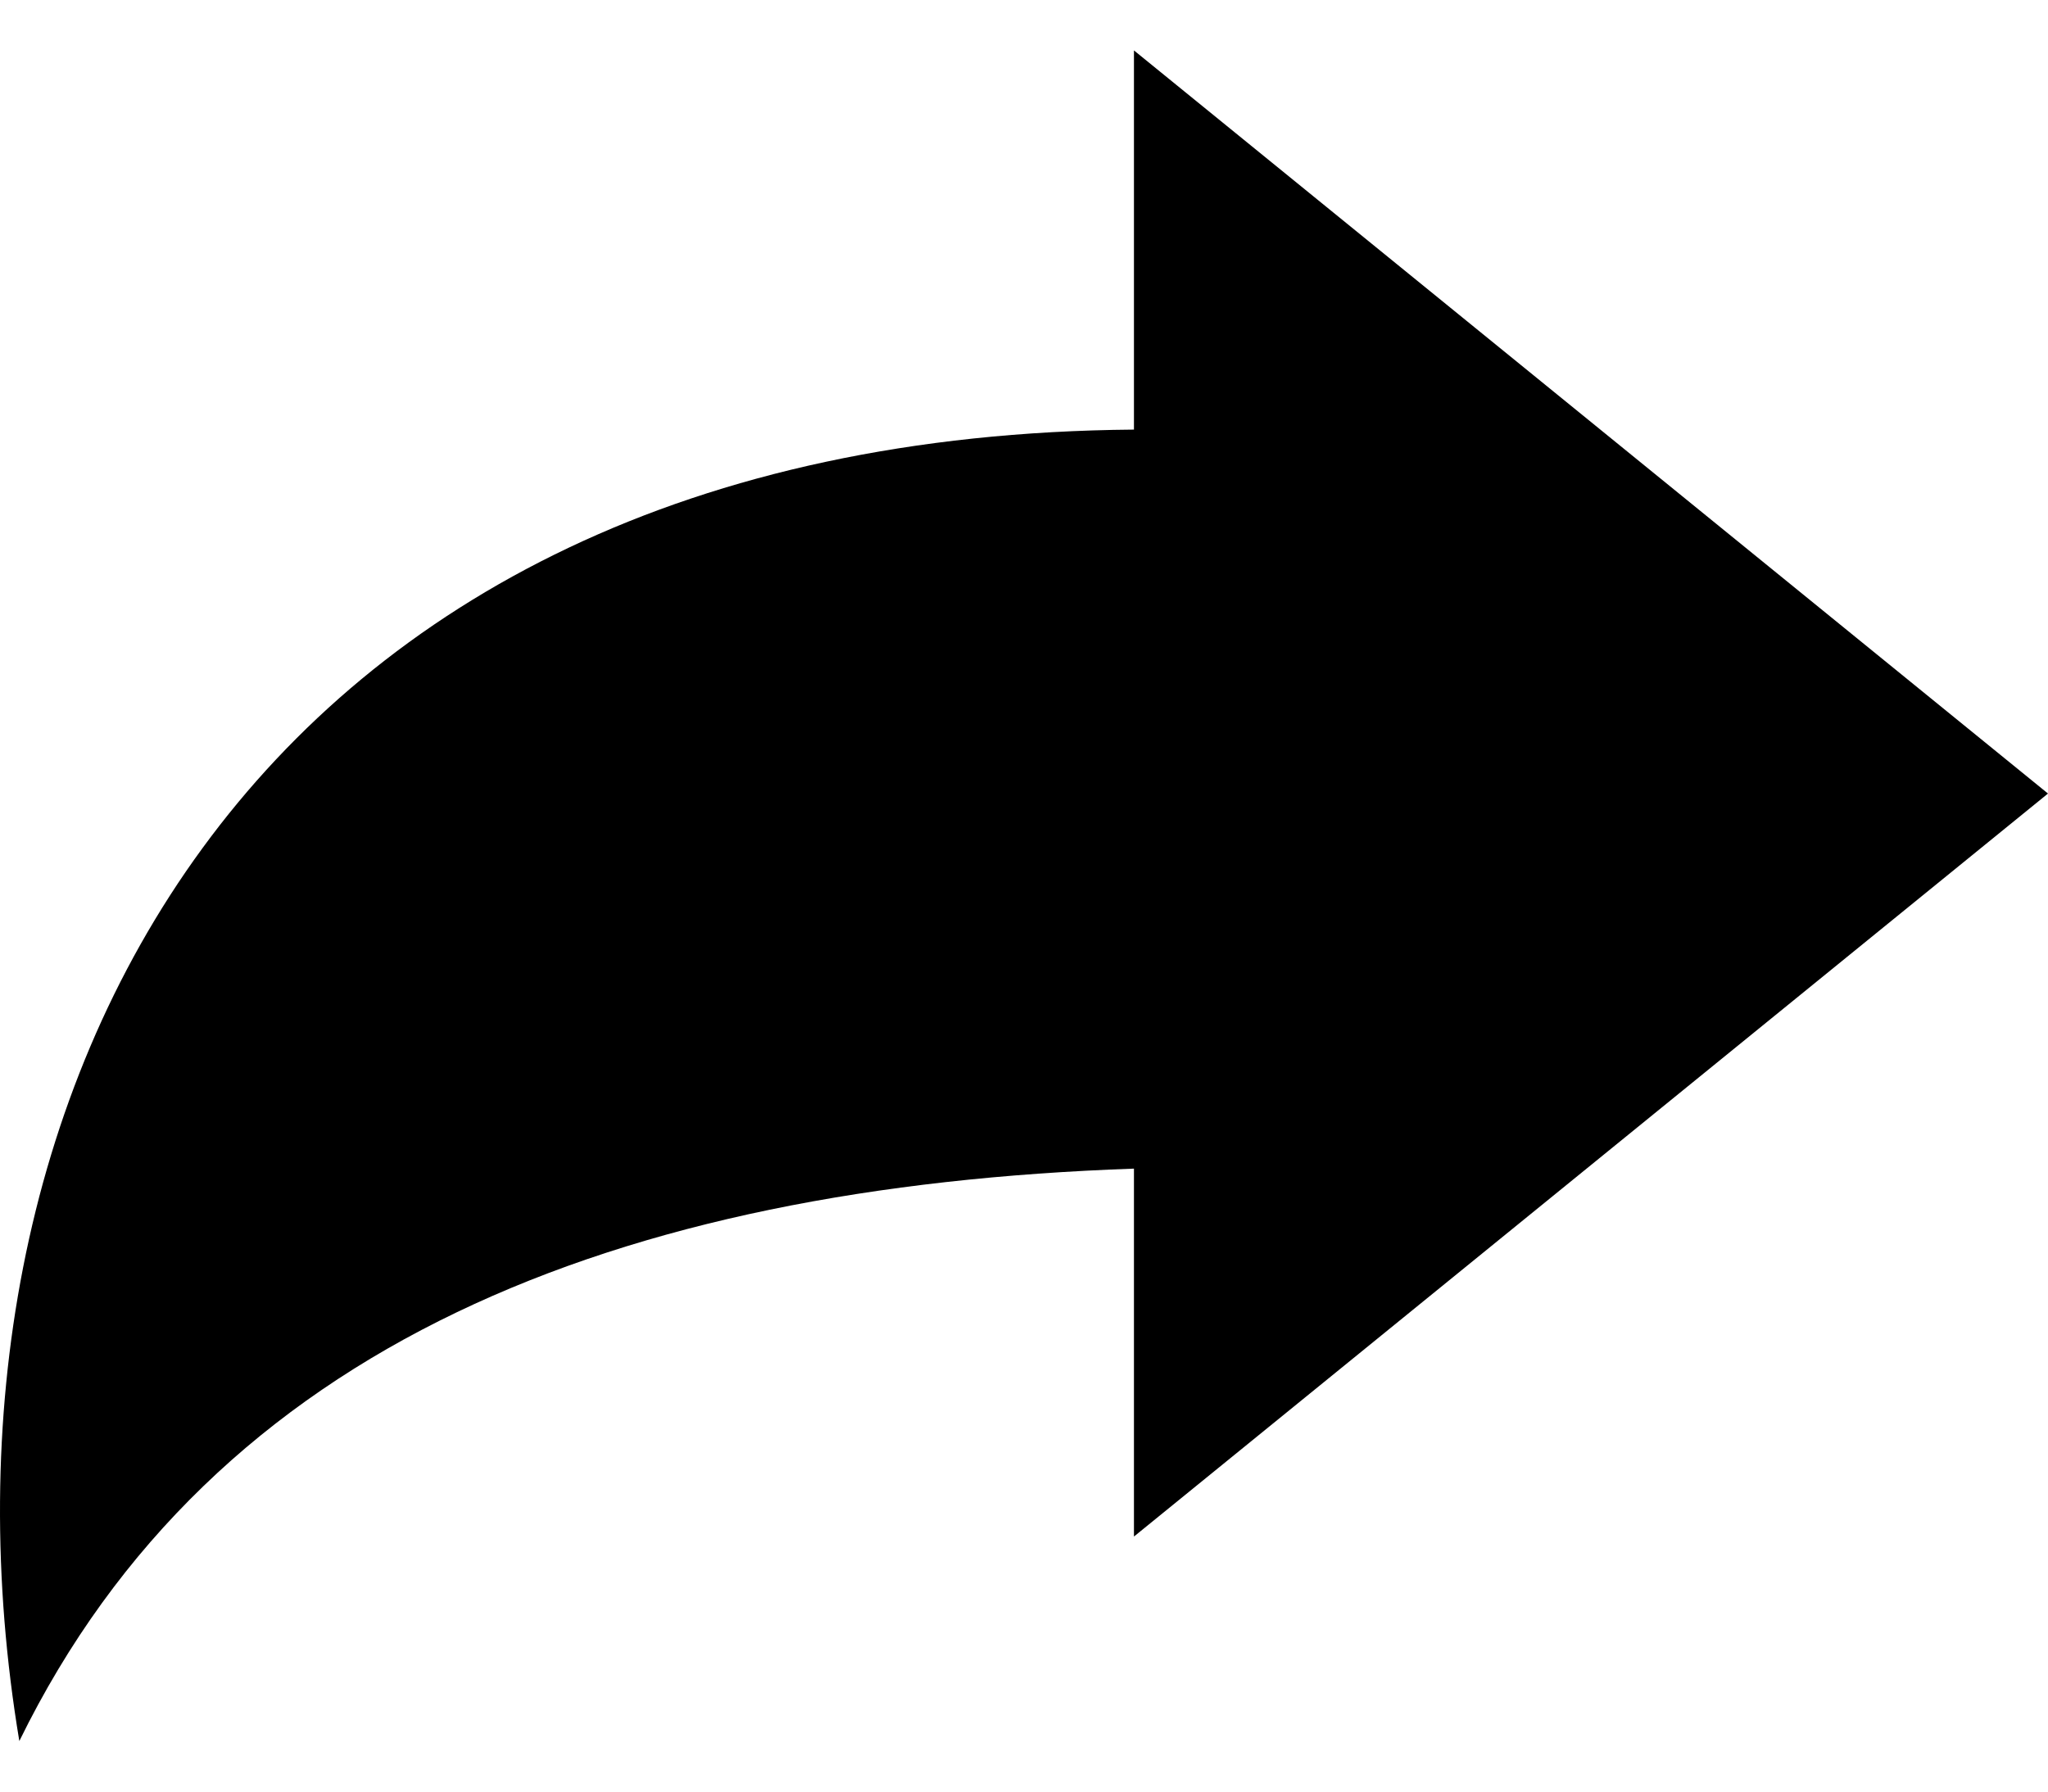 <svg width="16" height="14" viewBox="0 0 16 14" fill="none" xmlns="http://www.w3.org/2000/svg">
<path d="M16 6.201L8.859 0.394V3.357C1.899 3.414 -0.683 8.604 0.151 13.605C1.673 10.496 4.836 9.272 8.859 9.132V12.007L16 6.201Z" fill="black"/>
</svg>
